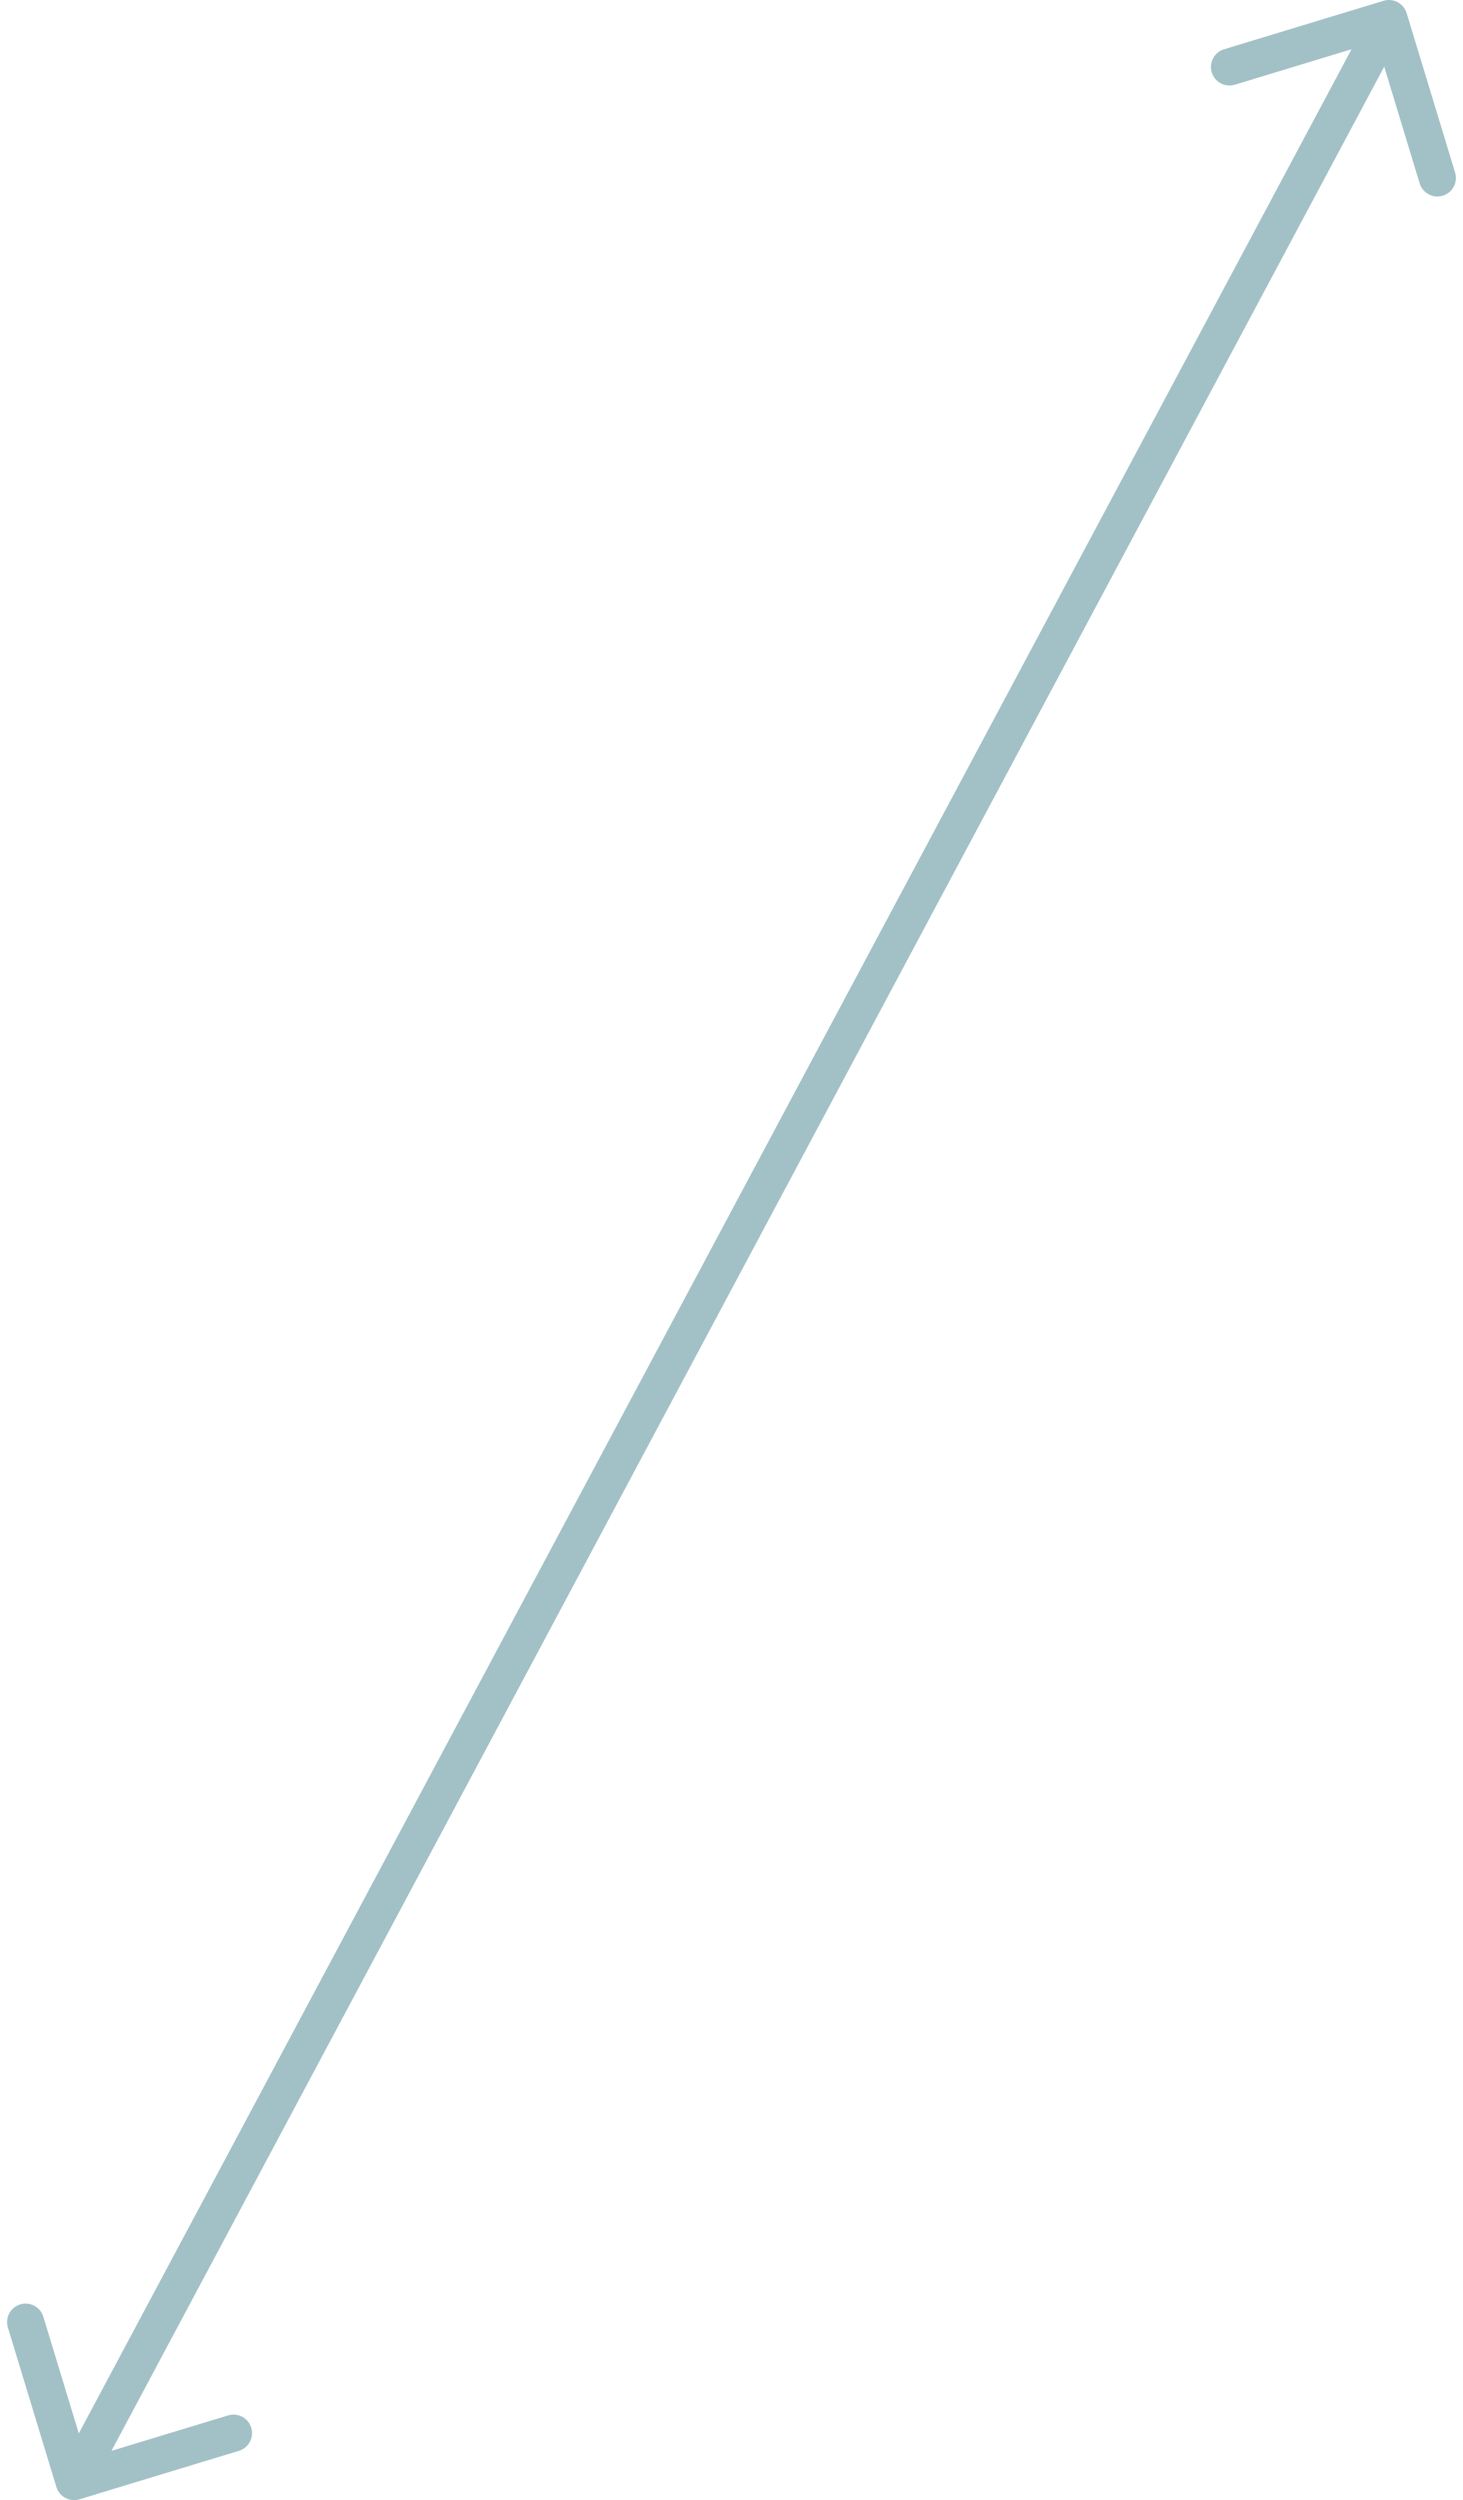 <?xml version="1.0" encoding="UTF-8"?> <svg xmlns="http://www.w3.org/2000/svg" width="79" height="135" viewBox="0 0 79 135" fill="none"><path d="M75.957 0.709C75.796 0.181 75.238 -0.117 74.709 0.043L66.098 2.66C65.57 2.821 65.272 3.379 65.432 3.908C65.593 4.436 66.151 4.734 66.68 4.574L74.334 2.248L76.66 9.902C76.821 10.43 77.379 10.729 77.908 10.568C78.436 10.407 78.734 9.849 78.574 9.32L75.957 0.709ZM3.043 134.291C3.204 134.819 3.762 135.117 4.291 134.957L12.902 132.34C13.43 132.179 13.729 131.621 13.568 131.092C13.407 130.564 12.849 130.266 12.32 130.426L4.666 132.752L2.34 125.098C2.179 124.57 1.621 124.272 1.092 124.432C0.564 124.593 0.266 125.151 0.426 125.68L3.043 134.291ZM75 1L74.118 0.529L3.118 133.529L4 134L4.882 134.471L75.882 1.471L75 1Z" fill="#A2C1C7"></path></svg> 